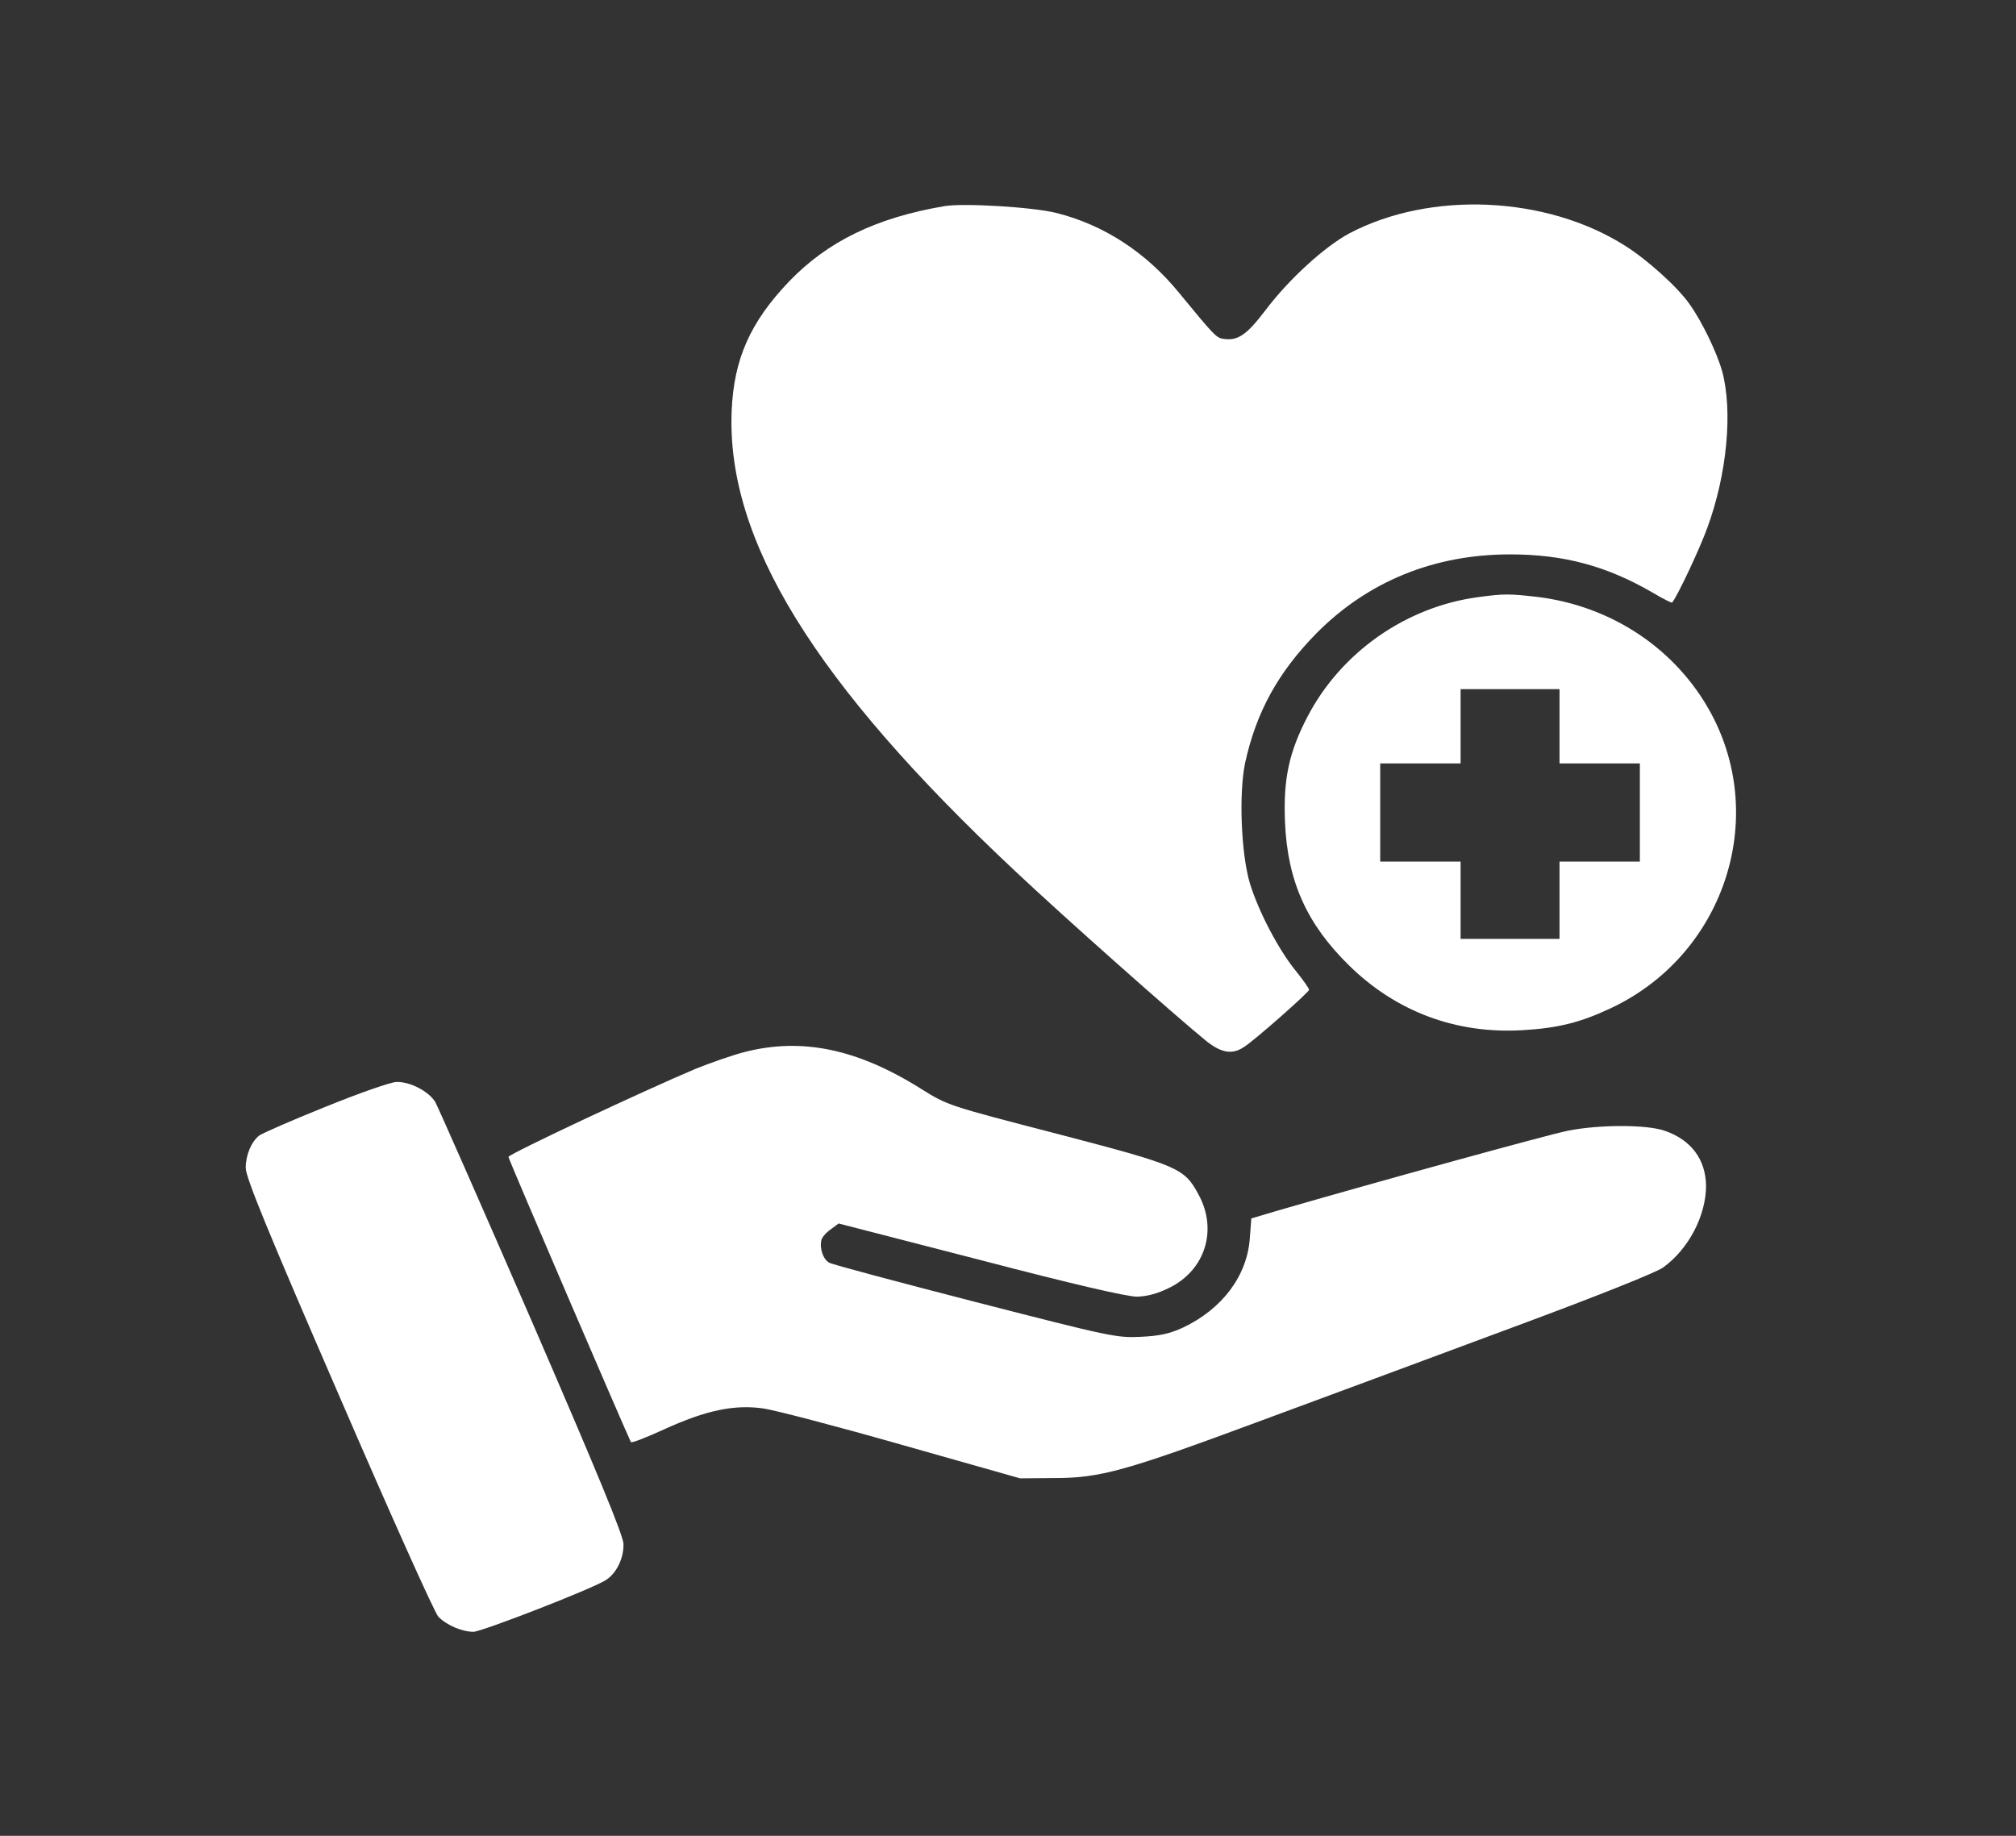 <svg width="56" height="51" viewBox="0 0 56 51" fill="none" xmlns="http://www.w3.org/2000/svg">
<rect x="0" y="0" width="56" height="51" fill="#333333" stroke="none"/>
<path d="M26.232 5.727C24.334 6.049 22.986 6.71 21.921 7.817C20.839 8.949 20.384 9.973 20.324 11.419C20.178 14.996 22.608 18.954 28.181 24.183C29.538 25.464 32.698 28.264 33.514 28.925C33.934 29.256 34.235 29.305 34.561 29.082C34.87 28.884 36.364 27.562 36.364 27.496C36.364 27.463 36.193 27.215 35.978 26.951C35.506 26.364 34.965 25.331 34.724 24.555C34.475 23.737 34.407 22.052 34.587 21.192C34.896 19.78 35.506 18.673 36.571 17.59C37.996 16.153 39.834 15.401 41.946 15.401C43.44 15.401 44.634 15.723 45.913 16.467C46.188 16.632 46.437 16.756 46.446 16.74C46.574 16.607 47.218 15.244 47.424 14.666C47.974 13.179 48.137 11.411 47.837 10.312C47.691 9.792 47.278 8.933 46.935 8.453C46.609 7.982 45.758 7.214 45.14 6.826C42.951 5.438 39.739 5.298 37.489 6.479C36.794 6.851 35.798 7.759 35.145 8.627C34.63 9.304 34.381 9.478 33.977 9.412C33.788 9.387 33.72 9.313 32.749 8.131C31.831 7.008 30.663 6.248 29.349 5.917C28.696 5.752 26.756 5.636 26.232 5.727Z" fill="white"/>
<path d="M41.044 16.591C39.044 16.863 37.249 18.128 36.322 19.904C35.806 20.895 35.643 21.639 35.695 22.845C35.763 24.472 36.296 25.67 37.481 26.827C38.786 28.107 40.452 28.727 42.289 28.619C43.277 28.562 43.904 28.405 44.745 28.008C47.862 26.546 49.133 22.787 47.527 19.813C46.566 18.037 44.78 16.839 42.71 16.583C41.912 16.492 41.774 16.492 41.044 16.591ZM43.32 20.176V21.209H44.436H45.552V22.572V23.935H44.436H43.32V25.009V26.083H41.946H40.572V25.009V23.935H39.456H38.339V22.572V21.209H39.456H40.572V20.176V19.144H41.946H43.32V20.176Z" fill="white"/>
<path d="M20.693 29.223C20.367 29.305 19.749 29.52 19.32 29.693C17.851 30.313 14.124 32.064 14.124 32.139C14.124 32.205 17.439 39.904 17.525 40.061C17.551 40.094 17.963 39.929 18.452 39.706C19.611 39.178 20.393 39.012 21.209 39.128C21.544 39.178 23.278 39.632 25.073 40.144L28.336 41.069L29.28 41.061C30.568 41.061 31.247 40.871 35.076 39.45C36.802 38.814 39.937 37.649 42.049 36.864C44.282 36.038 46.025 35.344 46.196 35.212C46.909 34.7 47.39 33.766 47.39 32.94C47.381 32.205 46.969 31.66 46.239 31.412C45.733 31.238 44.428 31.238 43.552 31.412C43.011 31.519 38.185 32.849 35.454 33.642L34.759 33.849L34.716 34.411C34.639 35.452 33.943 36.369 32.861 36.881C32.5 37.046 32.226 37.112 31.693 37.137C31.023 37.17 30.86 37.137 27.099 36.17C24.953 35.617 23.123 35.129 23.038 35.08C22.875 34.997 22.763 34.7 22.814 34.46C22.823 34.386 22.943 34.245 23.072 34.155L23.295 33.989L27.237 35.005C29.83 35.683 31.307 36.022 31.582 36.022C31.865 36.013 32.157 35.939 32.483 35.774C33.479 35.286 33.831 34.163 33.29 33.18C32.895 32.444 32.732 32.378 29.349 31.494C26.352 30.718 26.326 30.71 25.596 30.255C23.828 29.14 22.282 28.818 20.693 29.223Z" fill="white"/>
<path d="M9.032 30.751C8.105 31.123 7.281 31.486 7.203 31.544C6.98 31.718 6.826 32.089 6.826 32.444C6.826 32.709 7.435 34.196 9.41 38.748C10.827 42.028 12.072 44.803 12.175 44.911C12.407 45.151 12.836 45.332 13.154 45.332C13.395 45.324 16.443 44.143 16.829 43.895C17.121 43.713 17.327 43.292 17.319 42.895C17.319 42.664 16.572 40.863 14.777 36.716C13.377 33.494 12.167 30.751 12.089 30.61C11.9 30.313 11.394 30.049 11.016 30.057C10.861 30.057 9.968 30.371 9.032 30.751Z" fill="white"/>
</svg>
